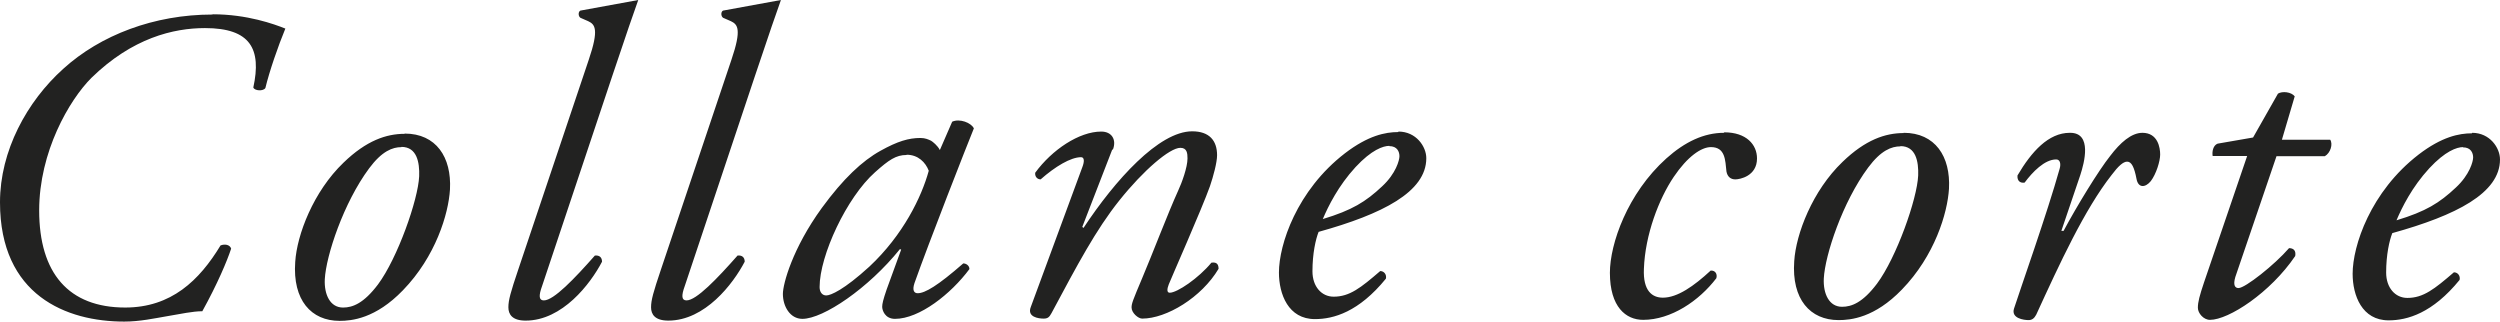 <?xml version="1.0" encoding="UTF-8"?><svg id="Livello_1" xmlns="http://www.w3.org/2000/svg" xmlns:xlink="http://www.w3.org/1999/xlink" viewBox="0 0 101.45 13.05"><defs><style>.cls-1{clip-path:url(#clippath);}.cls-2{fill:none;}.cls-2,.cls-3{stroke-width:0px;}.cls-3{fill:#222221;}</style><clipPath id="clippath"><rect class="cls-2" width="101.45" height="13.05"/></clipPath></defs><g class="cls-1"><path class="cls-3" d="m99.95,5.98c.32,0,.41.23.41.41,0,.16-.14.7-.7,1.22-.67.63-1.22.97-2.41,1.33.22-.52.63-1.35,1.33-2.11.65-.7,1.12-.86,1.37-.86m.36-.56c-.52,0-1.22.14-2.16.86-1.96,1.51-2.68,3.71-2.68,4.84,0,.88.38,1.89,1.46,1.89.76,0,1.78-.29,2.88-1.64.04-.16-.07-.31-.23-.31-.79.68-1.24,1.04-1.89,1.04-.49,0-.86-.41-.86-1.03,0-.72.13-1.3.25-1.6,2.59-.72,4.37-1.62,4.37-2.99,0-.47-.41-1.08-1.13-1.08m-5.98.95c.23-.13.34-.49.22-.67h-1.96l.52-1.76c-.14-.18-.5-.22-.68-.11l-1.01,1.78-1.44.25c-.18.07-.23.32-.2.5h1.4l-1.75,5.13c-.18.54-.25.79-.25,1.03,0,.22.23.49.49.49.76,0,2.45-1.1,3.46-2.59.04-.22-.07-.32-.25-.32-.59.68-1.78,1.62-2.05,1.62-.14,0-.23-.11-.13-.45l1.67-4.9h1.96Zm-10.35-.95c-.86,0-1.55.76-2.12,1.73-.02.22.11.32.29.29.32-.43.81-.94,1.28-.94.16,0,.2.18.14.38-.49,1.76-1.62,4.95-1.85,5.67-.13.4.4.47.59.47.14,0,.23-.07.31-.22.95-2.07,1.96-4.27,3.06-5.67.27-.36.47-.54.63-.54.18,0,.29.23.38.7.07.38.36.36.58.09.22-.29.38-.81.38-1.08s-.09-.88-.72-.88c-.45,0-.9.4-1.31.94-.47.59-1.35,2.03-1.89,3.04h-.09l.77-2.27c.16-.49.49-1.71-.41-1.71m-6.89.54c.63,0,.74.63.72,1.19-.04.95-.88,3.33-1.67,4.39-.58.77-1.03.94-1.42.94-.52,0-.77-.52-.74-1.15.05-.95.76-3.1,1.8-4.5.52-.7.95-.86,1.31-.86m.13-.54c-.74,0-1.55.27-2.48,1.17-1.22,1.17-1.89,2.92-1.96,4.03-.11,1.55.65,2.39,1.8,2.39.49,0,1.46-.09,2.57-1.24,1.33-1.37,1.85-3.1,1.91-4.09.07-1.31-.56-2.27-1.84-2.27m-7.29,0c-.81,0-1.58.36-2.34,1.04-1.58,1.42-2.29,3.47-2.29,4.64,0,1.39.65,1.91,1.35,1.91,1.13,0,2.27-.77,2.97-1.69.05-.18-.05-.32-.23-.31-.68.63-1.35,1.1-1.94,1.1-.43,0-.81-.27-.77-1.17.05-1.39.61-2.84,1.21-3.73.56-.83,1.12-1.21,1.51-1.21.59,0,.58.54.63.99.04.22.18.32.36.32s.88-.13.88-.85c0-.56-.43-1.06-1.33-1.06m-13.59.56c.32,0,.41.23.41.41,0,.16-.14.7-.7,1.22-.67.63-1.22.97-2.41,1.33.22-.52.63-1.35,1.33-2.11.65-.7,1.12-.86,1.37-.86m.36-.56c-.52,0-1.22.14-2.16.86-1.96,1.51-2.68,3.71-2.68,4.84,0,.88.38,1.89,1.46,1.89.76,0,1.78-.29,2.88-1.64.04-.16-.07-.31-.23-.31-.79.68-1.24,1.04-1.89,1.04-.49,0-.86-.41-.86-1.03,0-.72.13-1.3.25-1.6,2.59-.72,4.37-1.62,4.37-2.99,0-.47-.41-1.08-1.13-1.08m-11.59.74c.16-.41-.04-.74-.47-.74-.9,0-2,.74-2.68,1.67-.02.14.07.27.22.27.59-.52,1.22-.9,1.64-.9.14,0,.14.18.05.41l-2.09,5.67c-.16.41.32.47.52.47.16,0,.23-.05.32-.22,1.06-1.98,1.8-3.38,2.75-4.57.99-1.24,2.05-2.14,2.48-2.14.27,0,.29.22.29.43,0,.36-.23.99-.38,1.31-.41.9-1.08,2.66-1.46,3.55-.38.9-.43,1.03-.43,1.19,0,.22.27.45.43.45.99,0,2.41-.86,3.1-2.02,0-.14-.04-.29-.29-.25-.52.63-1.39,1.22-1.69,1.22-.13,0-.11-.16-.04-.34.05-.14,1.35-3.08,1.67-3.98.14-.41.29-.97.29-1.26,0-.59-.31-.97-1.01-.97-1.35,0-3.13,1.98-4.41,3.92l-.05-.04,1.22-3.15Zm-8.37.2c.47,0,.77.31.9.65-.29,1.06-1.04,2.61-2.41,3.89-1.03.94-1.57,1.17-1.75,1.17-.16,0-.27-.13-.27-.34,0-1.28,1.1-3.64,2.25-4.66.56-.5.85-.7,1.28-.7m1.35-.2c-.09-.18-.29-.34-.36-.38-.11-.05-.23-.11-.43-.11-.47,0-.92.13-1.62.52-.74.41-1.51,1.13-2.38,2.32-1.19,1.64-1.58,3.08-1.58,3.49,0,.5.29,1.01.79,1.01.85,0,2.68-1.24,3.96-2.83l.05.02-.59,1.62c-.14.41-.18.58-.18.7,0,.14.11.49.52.49.99,0,2.27-1.01,3.02-2.02,0-.14-.13-.23-.25-.23-1.03.9-1.55,1.21-1.85,1.21-.14,0-.23-.11-.13-.41.58-1.64,2.14-5.62,2.41-6.28-.11-.23-.58-.41-.88-.27l-.5,1.15ZM29.34.43c-.09.05-.09.22,0,.29l.32.14c.27.13.45.31.02,1.57l-2.86,8.51c-.31.92-.4,1.24-.4,1.53s.16.54.7.54c1.49,0,2.63-1.49,3.1-2.39,0-.18-.11-.27-.29-.25-.83.94-1.67,1.82-2.07,1.82-.2,0-.22-.18-.07-.59l2.84-8.5c.65-1.94.83-2.45,1.06-3.1m-8.14.43c-.09.05-.09.22,0,.29l.32.14c.27.13.45.31.02,1.57l-2.86,8.51c-.31.92-.4,1.24-.4,1.53s.16.54.7.54c1.49,0,2.63-1.49,3.1-2.39,0-.18-.11-.27-.29-.25-.83.94-1.67,1.82-2.07,1.82-.2,0-.22-.18-.07-.59l2.84-8.5c.65-1.94.83-2.45,1.06-3.1m-9.61,5.96c.63,0,.74.63.72,1.19-.04.95-.88,3.33-1.67,4.39-.58.77-1.03.94-1.42.94-.52,0-.77-.52-.74-1.15.05-.95.76-3.1,1.8-4.5.52-.7.95-.86,1.31-.86m.13-.54c-.74,0-1.55.27-2.48,1.17-1.22,1.17-1.89,2.92-1.96,4.03-.11,1.55.65,2.39,1.8,2.39.49,0,1.46-.09,2.57-1.24,1.33-1.37,1.85-3.1,1.91-4.09.07-1.31-.56-2.27-1.84-2.27M8.62.59c-2.36,0-4.54.83-6.05,2.2-1.48,1.33-2.57,3.33-2.57,5.42,0,3.78,2.7,4.84,5.04,4.84.63,0,1.22-.13,1.75-.22.54-.09,1.03-.2,1.42-.2.61-1.1,1.01-2.05,1.17-2.54-.05-.16-.25-.2-.43-.13-.86,1.42-2,2.52-3.87,2.52-2.29,0-3.49-1.39-3.49-3.94,0-2.38,1.22-4.48,2.12-5.38,1.66-1.62,3.33-2.02,4.61-2.02,1.85,0,2.3.85,1.96,2.41.05.14.41.16.49.02.16-.67.52-1.71.81-2.41-.45-.18-1.55-.58-2.95-.58"/></g></svg>